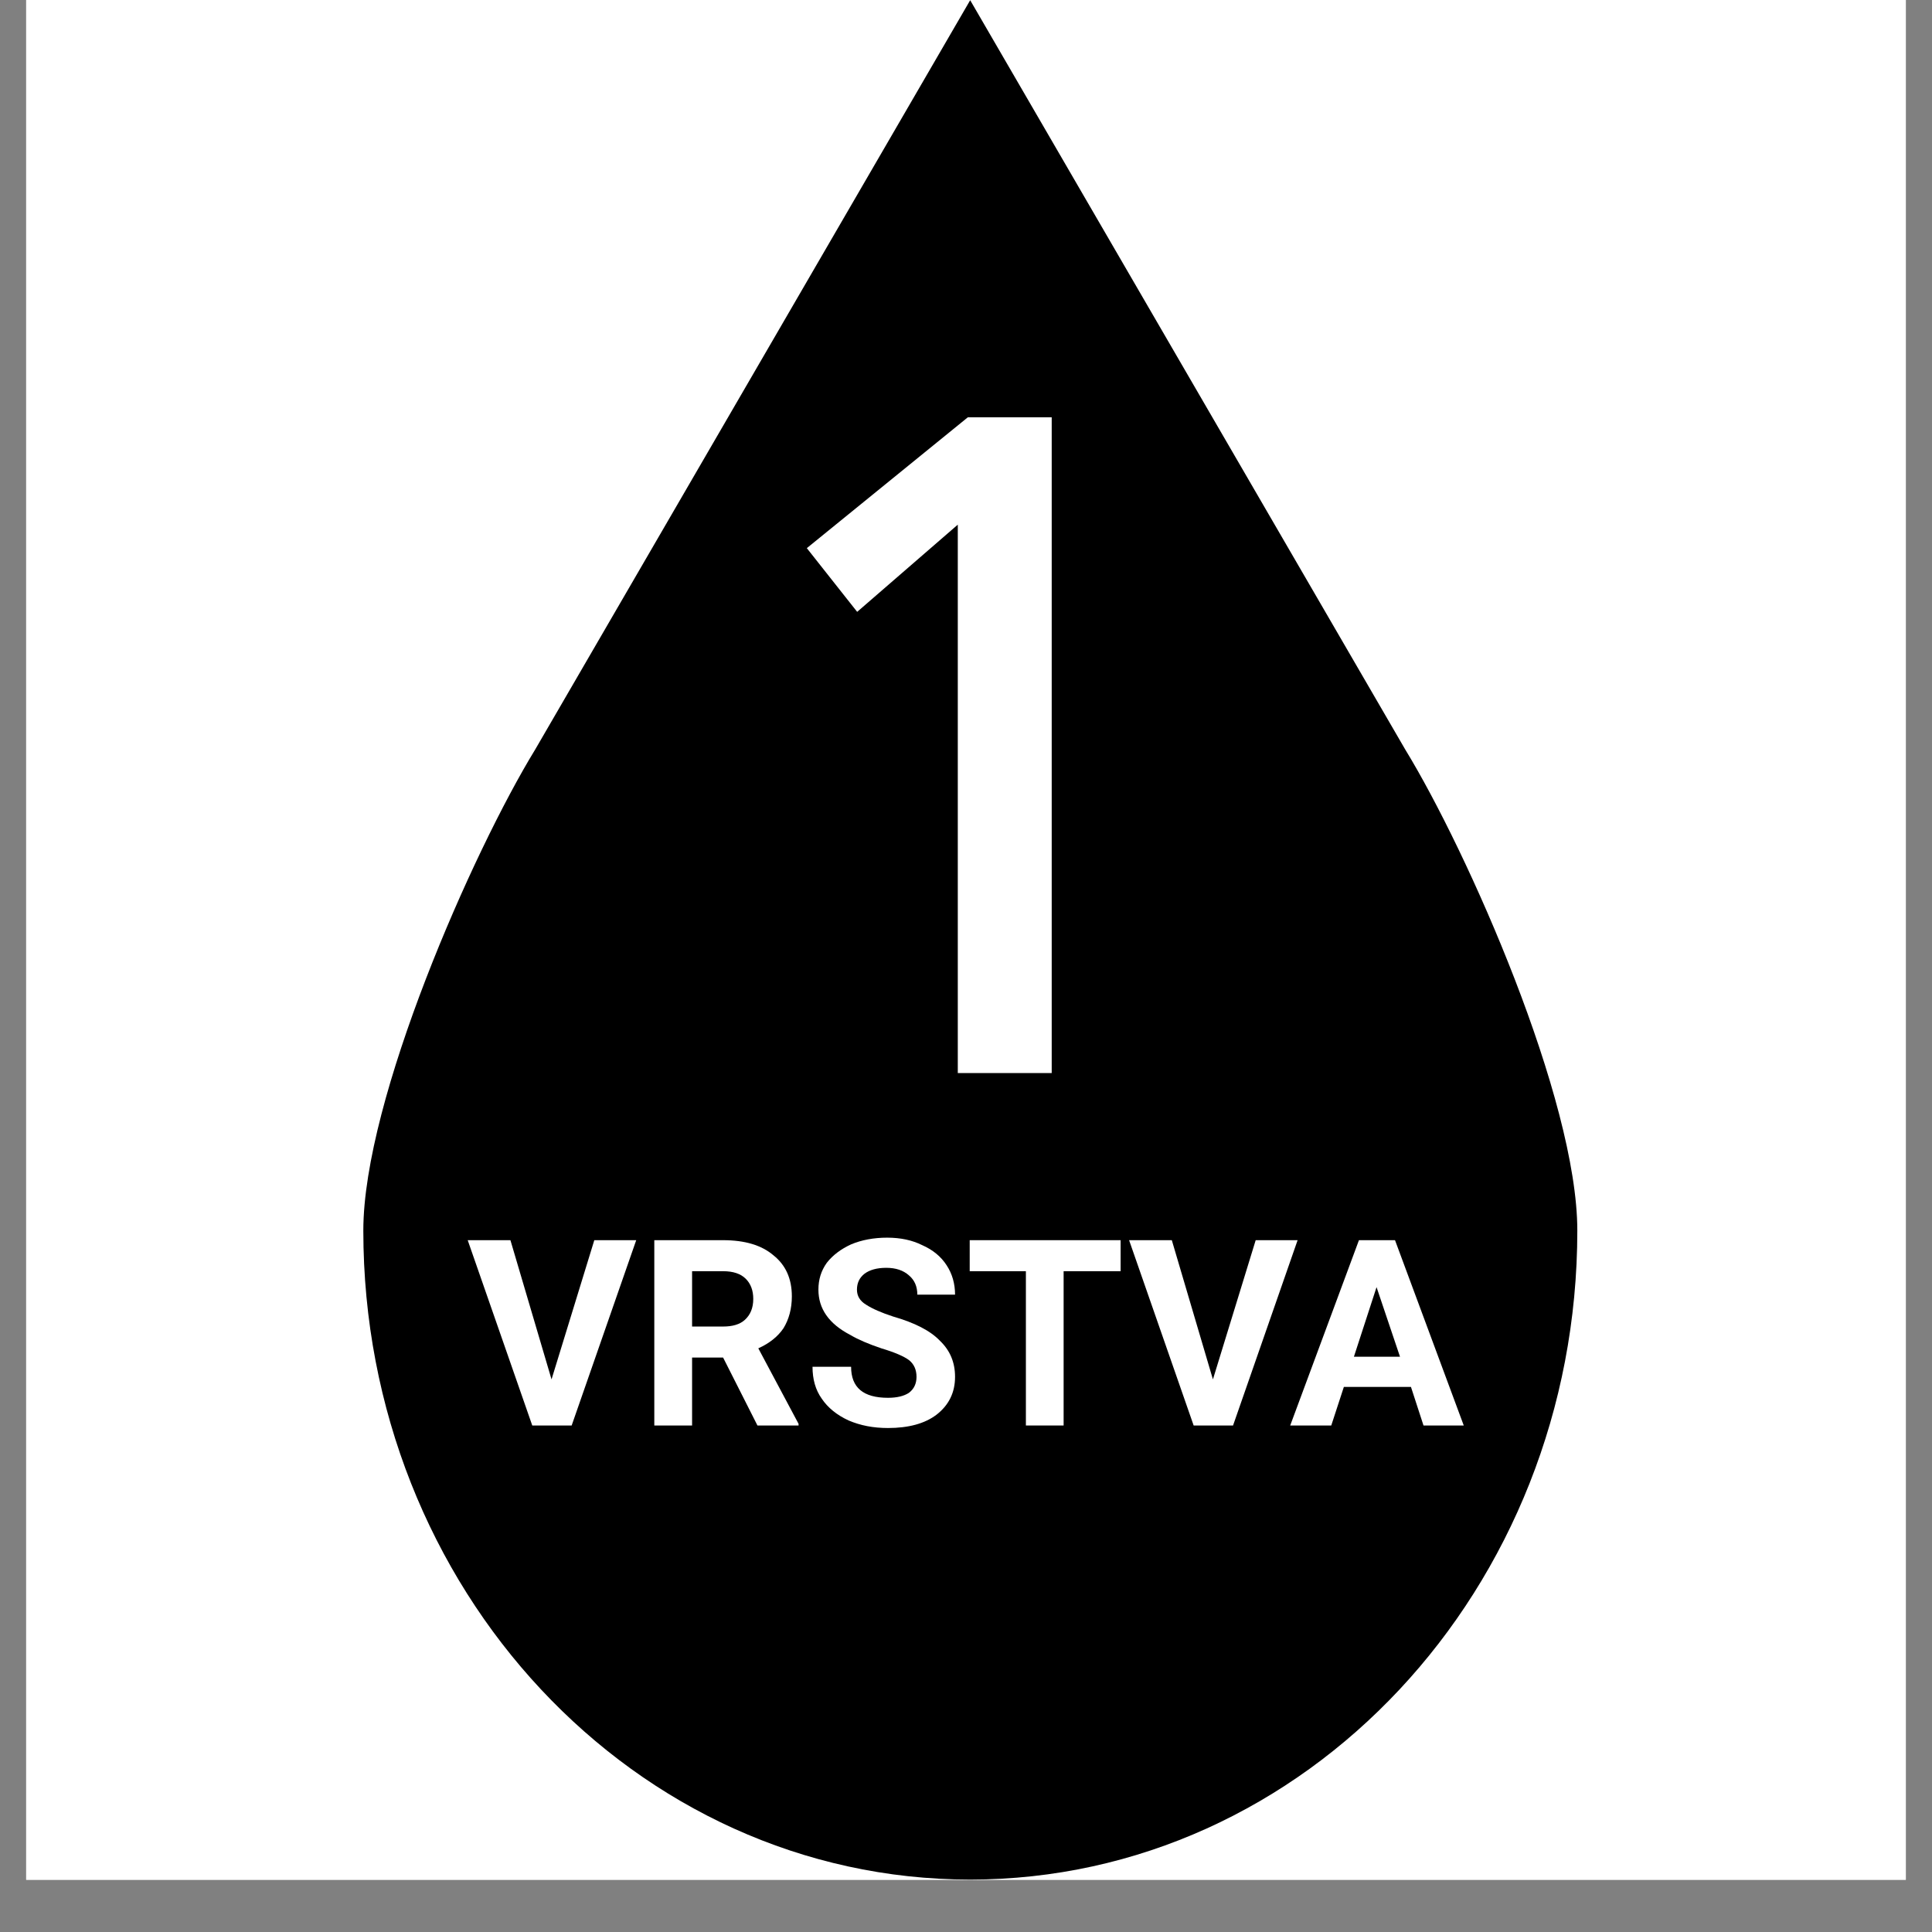 <svg xmlns="http://www.w3.org/2000/svg" xmlns:xlink="http://www.w3.org/1999/xlink" width="48" zoomAndPan="magnify" viewBox="0 0 36 36" height="48" preserveAspectRatio="xMidYMid meet" version="1.0"><rect x="0" y="0" width="36" height="36" fill="#808080" stroke="none"/><defs><g/><clipPath id="8761bdfc06"><path d="M 0.488 0 L 35.512 0 L 35.512 35.027 L 0.488 35.027 Z M 0.488 0 " clip-rule="nonzero"/></clipPath><clipPath id="45ea6da939"><path d="M 6.77 0 L 29.391 0 L 29.391 35.027 L 6.77 35.027 Z M 6.77 0 " clip-rule="nonzero"/></clipPath></defs><g clip-path="url(#8761bdfc06)"><path fill="#ffffff" d="M 0.488 0 L 35.512 0 L 35.512 35.027 L 0.488 35.027 Z M 0.488 0 " fill-opacity="1" fill-rule="nonzero"/><path fill="#ffffff" d="M 0.488 0 L 35.512 0 L 35.512 35.027 L 0.488 35.027 Z M 0.488 0 " fill-opacity="1" fill-rule="nonzero"/></g><g clip-path="url(#45ea6da939)"><path fill="#000000" d="M 26.184 13.965 L 18.078 0.004 L 9.973 13.965 C 8.809 15.867 6.77 20.484 6.77 22.93 C 6.77 29.609 11.832 35.023 18.078 35.023 C 24.328 35.023 29.391 29.609 29.391 22.93 C 29.391 20.484 27.348 15.867 26.184 13.965 Z M 26.184 13.965 " fill-opacity="1" fill-rule="nonzero"/></g><g fill="#ffffff" fill-opacity="1"><g transform="translate(13.128, 19.995)"><g><path d="M 2.844 -8.594 L 1.906 -9.781 L 4.906 -12.219 L 6.469 -12.219 L 6.469 0 L 4.719 0 L 4.719 -10.219 Z M 2.844 -8.594 "/></g></g></g><g fill="#ffffff" fill-opacity="1"><g transform="translate(8.699, 26.562)"><g><path d="M 1.578 -0.859 L 2.375 -3.453 L 3.156 -3.453 L 1.953 0 L 1.219 0 L 0.016 -3.453 L 0.812 -3.453 Z M 1.578 -0.859 "/></g></g><g transform="translate(11.88, 26.562)"><g><path d="M 1.594 -1.266 L 1.016 -1.266 L 1.016 0 L 0.312 0 L 0.312 -3.453 L 1.594 -3.453 C 2 -3.453 2.312 -3.359 2.531 -3.172 C 2.758 -2.992 2.875 -2.738 2.875 -2.406 C 2.875 -2.176 2.82 -1.977 2.719 -1.812 C 2.613 -1.656 2.457 -1.531 2.25 -1.438 L 3 -0.031 L 3 0 L 2.234 0 Z M 1.016 -1.844 L 1.594 -1.844 C 1.77 -1.844 1.906 -1.883 2 -1.969 C 2.102 -2.062 2.156 -2.191 2.156 -2.359 C 2.156 -2.516 2.109 -2.641 2.016 -2.734 C 1.922 -2.828 1.781 -2.875 1.594 -2.875 L 1.016 -2.875 Z M 1.016 -1.844 "/></g></g><g transform="translate(14.984, 26.562)"><g><path d="M 2.094 -0.906 C 2.094 -1.039 2.047 -1.145 1.953 -1.219 C 1.859 -1.289 1.688 -1.363 1.438 -1.438 C 1.195 -1.52 1.004 -1.602 0.859 -1.688 C 0.461 -1.895 0.266 -2.176 0.266 -2.531 C 0.266 -2.719 0.316 -2.883 0.422 -3.031 C 0.535 -3.176 0.688 -3.289 0.875 -3.375 C 1.07 -3.457 1.297 -3.5 1.547 -3.5 C 1.797 -3.5 2.016 -3.453 2.203 -3.359 C 2.398 -3.273 2.551 -3.148 2.656 -2.984 C 2.758 -2.828 2.812 -2.645 2.812 -2.438 L 2.109 -2.438 C 2.109 -2.594 2.055 -2.711 1.953 -2.797 C 1.848 -2.891 1.707 -2.938 1.531 -2.938 C 1.352 -2.938 1.219 -2.898 1.125 -2.828 C 1.031 -2.754 0.984 -2.656 0.984 -2.531 C 0.984 -2.414 1.039 -2.32 1.156 -2.25 C 1.27 -2.176 1.438 -2.102 1.656 -2.031 C 2.062 -1.914 2.352 -1.766 2.531 -1.578 C 2.719 -1.398 2.812 -1.176 2.812 -0.906 C 2.812 -0.613 2.695 -0.379 2.469 -0.203 C 2.25 -0.035 1.945 0.047 1.562 0.047 C 1.289 0.047 1.047 0 0.828 -0.094 C 0.609 -0.195 0.441 -0.332 0.328 -0.5 C 0.211 -0.664 0.156 -0.863 0.156 -1.094 L 0.875 -1.094 C 0.875 -0.707 1.102 -0.516 1.562 -0.516 C 1.727 -0.516 1.859 -0.547 1.953 -0.609 C 2.047 -0.68 2.094 -0.781 2.094 -0.906 Z M 2.094 -0.906 "/></g></g><g transform="translate(17.975, 26.562)"><g><path d="M 2.906 -2.875 L 1.844 -2.875 L 1.844 0 L 1.141 0 L 1.141 -2.875 L 0.094 -2.875 L 0.094 -3.453 L 2.906 -3.453 Z M 2.906 -2.875 "/></g></g></g><g fill="#ffffff" fill-opacity="1"><g transform="translate(21.023, 26.562)"><g><path d="M 1.578 -0.859 L 2.375 -3.453 L 3.156 -3.453 L 1.953 0 L 1.219 0 L 0.016 -3.453 L 0.812 -3.453 Z M 1.578 -0.859 "/></g></g></g><g fill="#ffffff" fill-opacity="1"><g transform="translate(24.025, 26.562)"><g><path d="M 2.266 -0.719 L 1.016 -0.719 L 0.781 0 L 0.016 0 L 1.297 -3.453 L 1.969 -3.453 L 3.25 0 L 2.5 0 Z M 1.203 -1.281 L 2.062 -1.281 L 1.625 -2.578 Z M 1.203 -1.281 "/></g></g></g></svg>